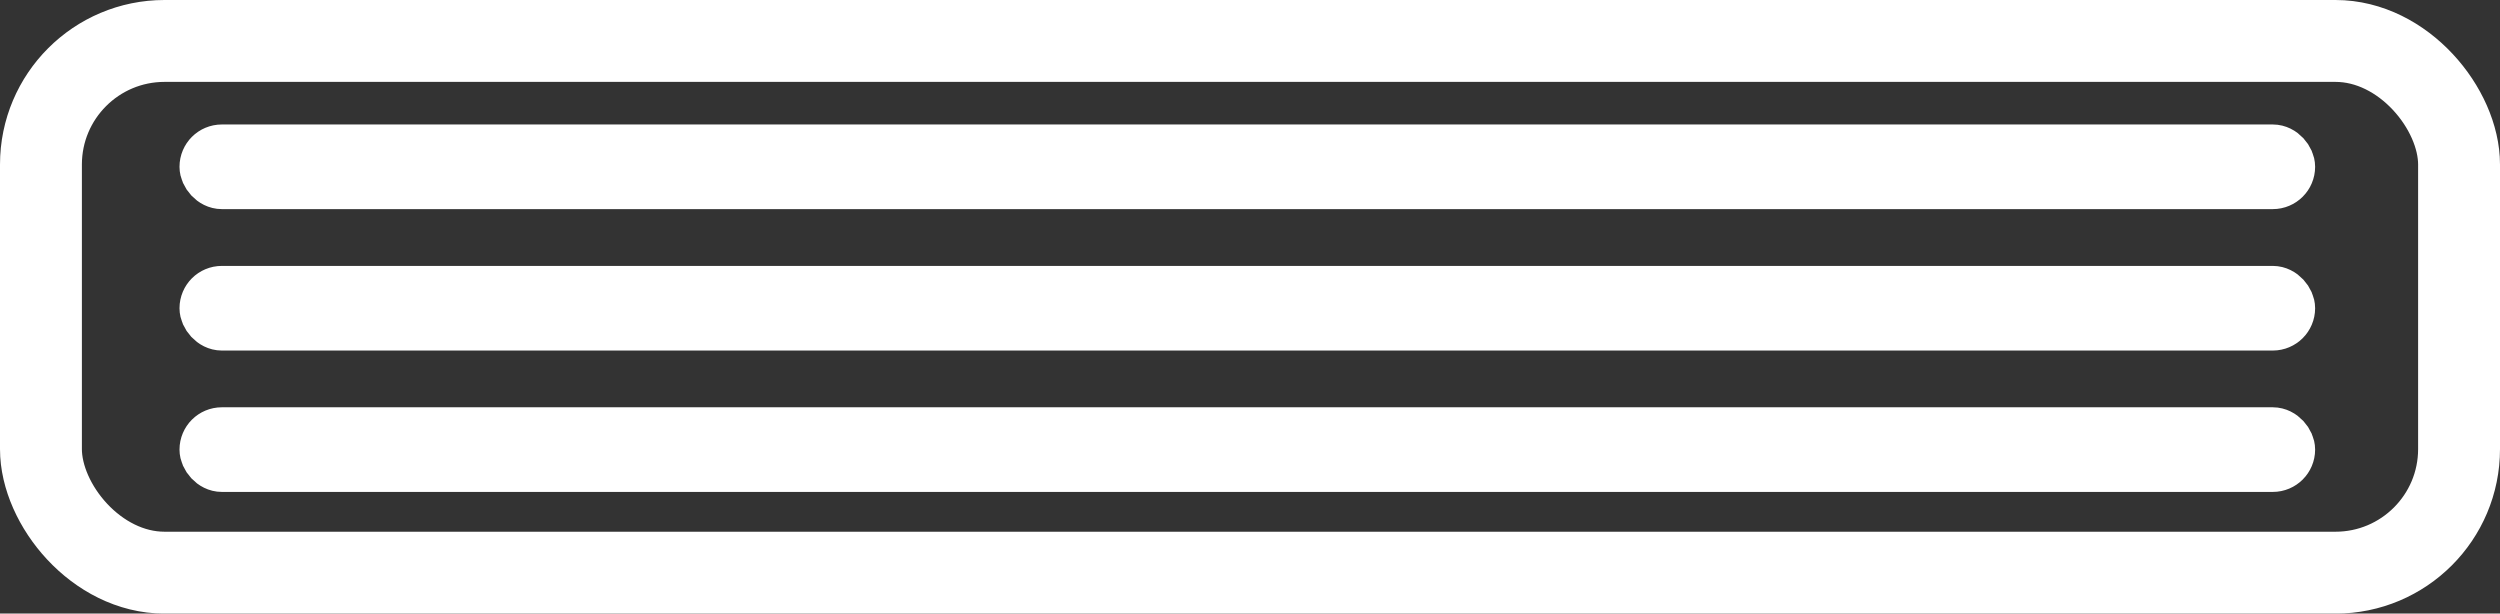 <svg id="Layer_1" data-name="Layer 1" xmlns="http://www.w3.org/2000/svg" viewBox="0 0 465.24 114.18"><rect x="0" y="0" width="465.24" height="114.18" fill="#333333" stroke="none"/><defs><style>.cls-1,.cls-2{fill:none;stroke:#fff;stroke-miterlimit:10;}.cls-1{stroke-width:15.24px;}.cls-2{stroke-width:9.43px;}</style></defs><rect class="cls-1" x="7.62" y="7.62" width="450" height="98.95" rx="23"/><rect class="cls-2" x="38.12" y="54.2" width="388" height="6.32" rx="3.16"/><rect class="cls-2" x="38.12" y="27.88" width="388" height="6.32" rx="3.16"/><rect class="cls-2" x="38.12" y="80.51" width="388" height="6.32" rx="3.16"/></svg>